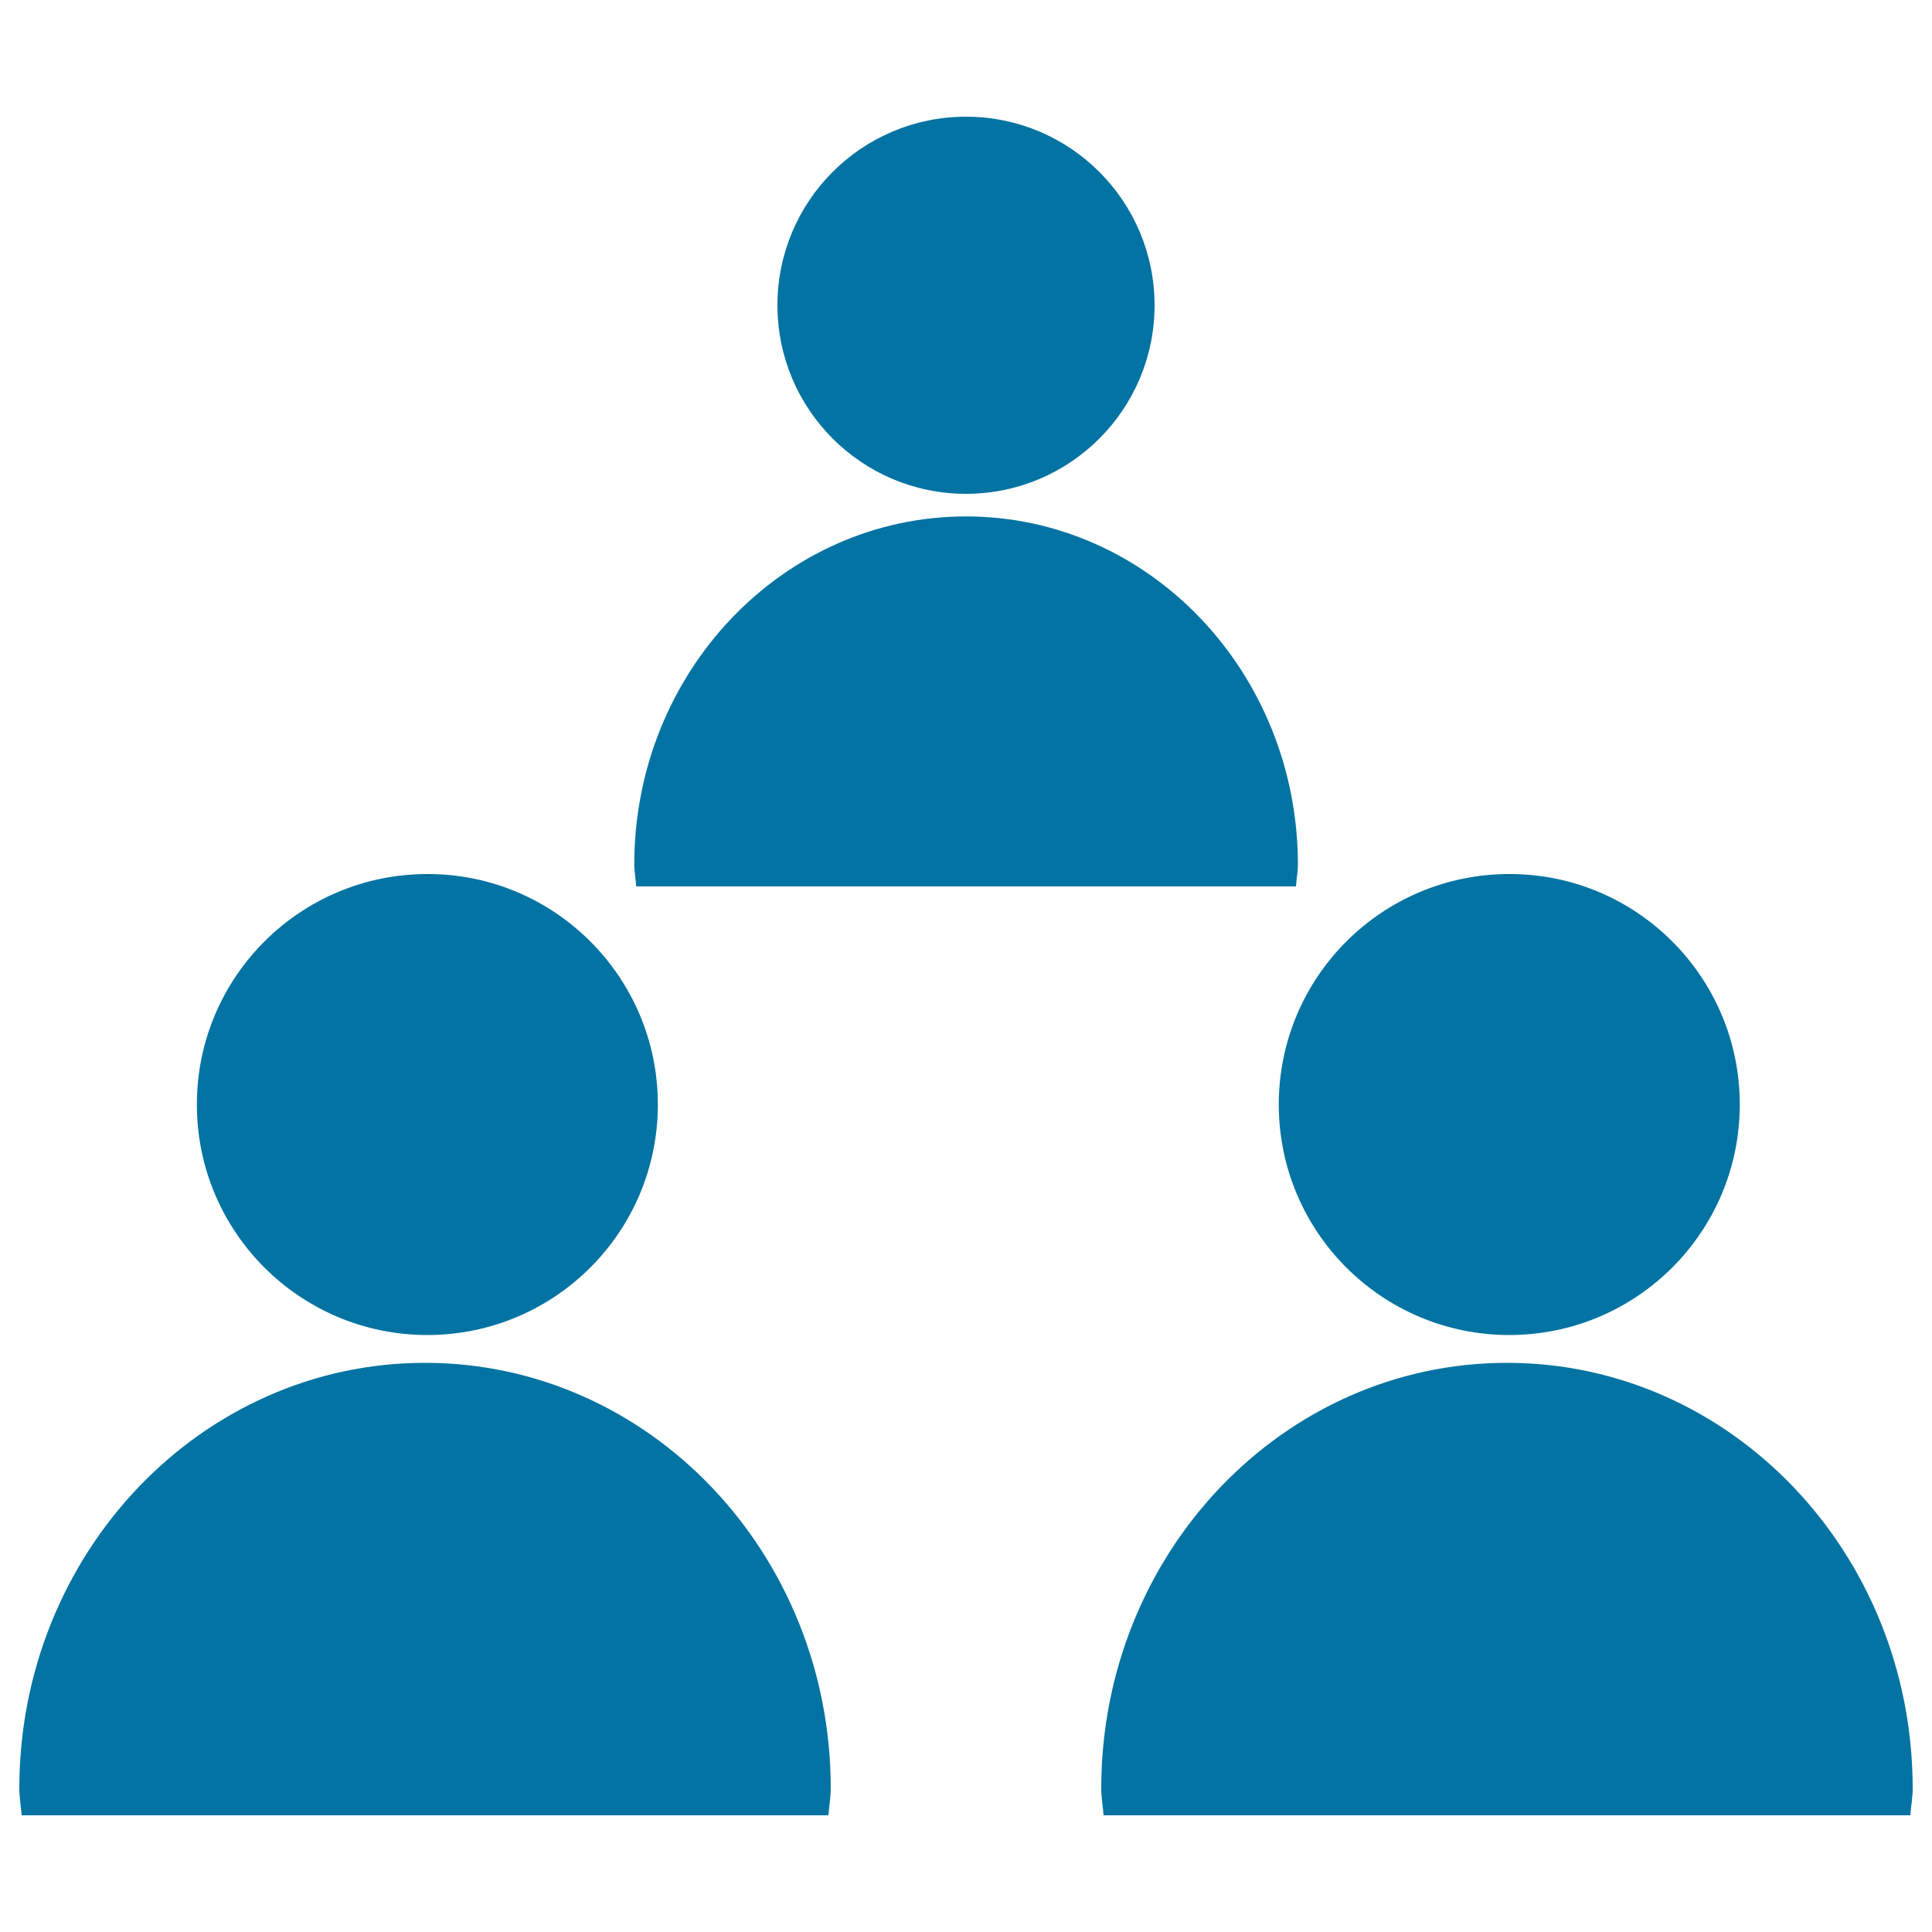 <svg xmlns="http://www.w3.org/2000/svg" viewBox="0 0 1000 1000" style="fill:#0273a2">
<title>Users group SVG icon</title>
<path d="M500,267.3c-94.8,0-171.7,80.7-171.7,180.2c0,3.8,0.8,7.6,1,11.3h341.5c0.2-3.8,1-7.5,1-11.3C671.7,348,594.8,267.3,500,267.3L500,267.3z"/><path d="M597.6,158c0,53.9-43.7,97.6-97.6,97.6c-53.9,0-97.6-43.7-97.6-97.6s43.7-97.6,97.6-97.6C553.9,60.4,597.6,104.1,597.6,158z"/><path d="M220,705.4c-116,0-210,98.7-210,220.4c0,4.6,0.9,9.3,1.2,13.8h417.6c0.3-4.6,1.2-9.2,1.2-13.8C430,804,336,705.4,220,705.4L220,705.4z"/><path d="M780,705.4c-116,0-210,98.7-210,220.4c0,4.6,0.9,9.3,1.2,13.8h417.6c0.3-4.6,1.2-9.2,1.2-13.8C990,804,896,705.4,780,705.4L780,705.4z"/><path d="M900.5,571.7c0,65.9-53.4,119.3-119.3,119.3c-65.9,0-119.3-53.4-119.3-119.3c0-65.9,53.4-119.3,119.3-119.3C847.1,452.3,900.5,505.8,900.5,571.7z"/><path d="M340.5,571.7c0,65.9-53.4,119.3-119.3,119.3c-65.9,0-119.3-53.4-119.3-119.3c0-65.9,53.4-119.3,119.3-119.3C287.1,452.3,340.5,505.8,340.5,571.7z"/>
</svg>